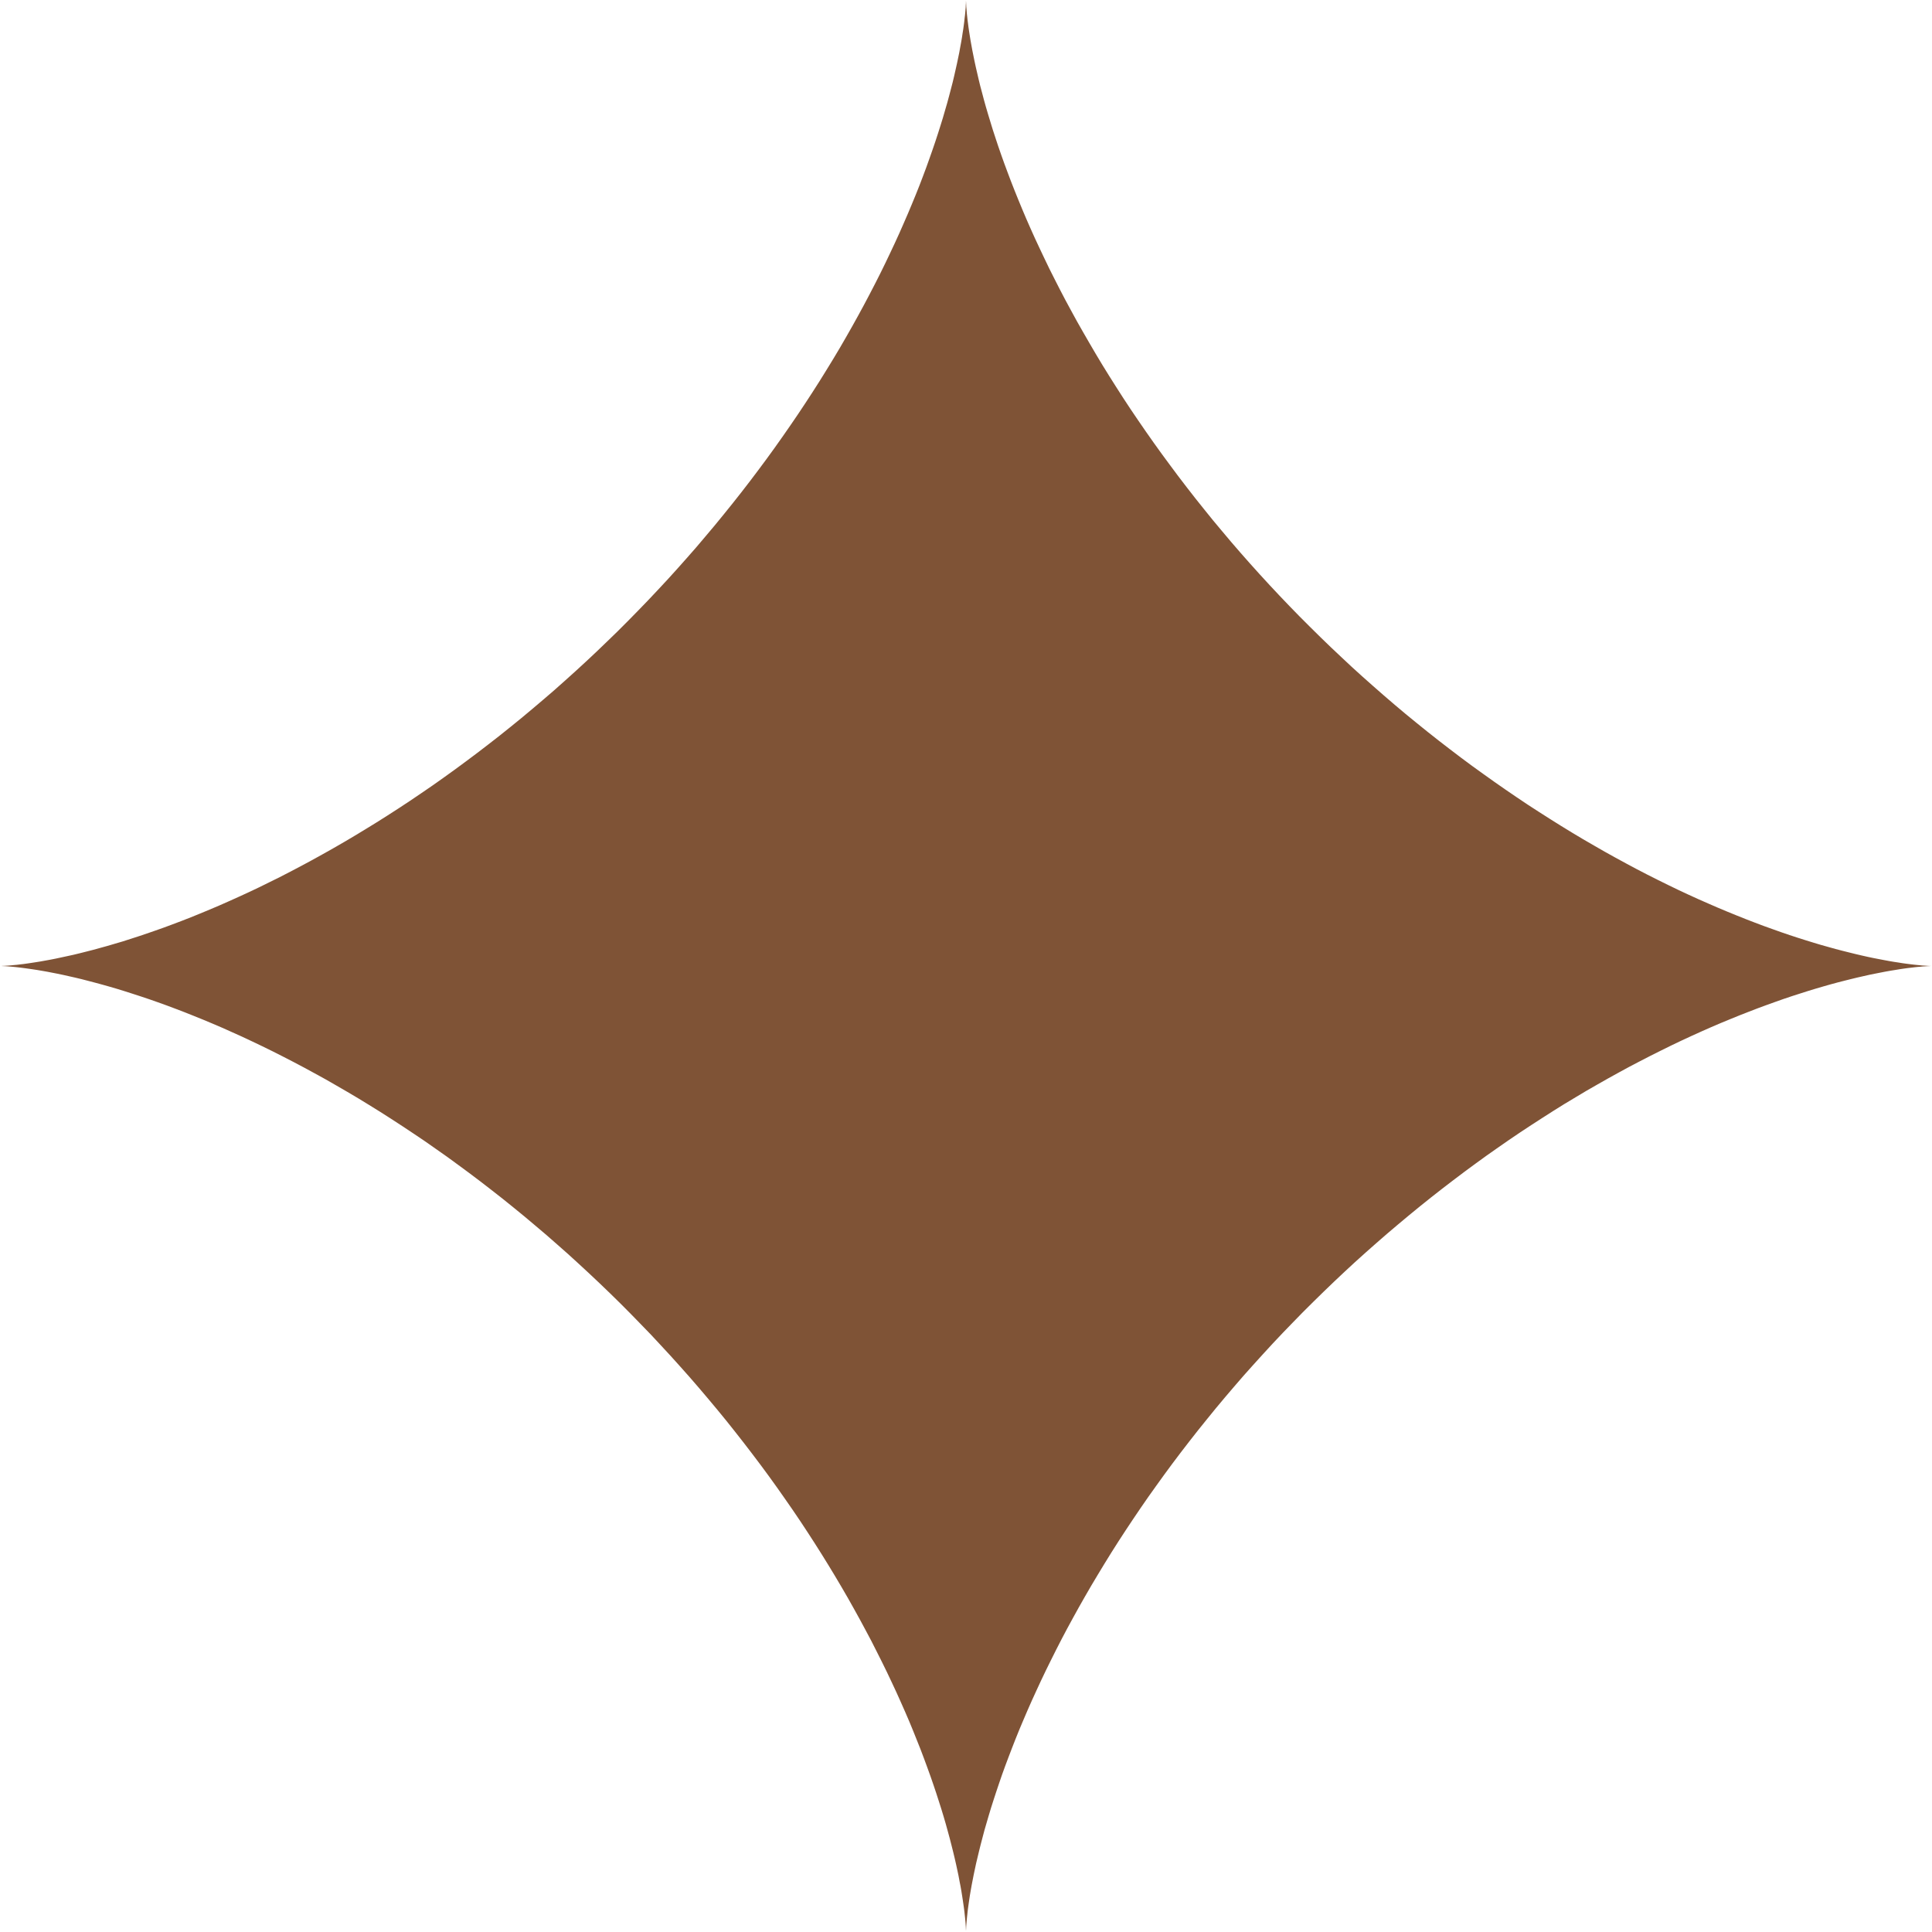 <?xml version="1.0" encoding="UTF-8"?> <svg xmlns="http://www.w3.org/2000/svg" width="29" height="29" viewBox="0 0 29 29" fill="none"><path fill-rule="evenodd" clip-rule="evenodd" d="M29 14.5L28.998 14.5L28.991 14.5L28.98 14.5L28.965 14.501L28.946 14.502L28.922 14.503L28.894 14.505L28.861 14.507L28.825 14.511L28.784 14.514L28.739 14.519L28.689 14.525L28.636 14.531L28.578 14.539L28.517 14.548L28.451 14.559L28.382 14.57L28.308 14.583L28.231 14.598L28.15 14.614L28.065 14.631L27.977 14.651L27.884 14.672L27.789 14.695L27.689 14.72L27.587 14.746L27.48 14.775L27.371 14.806L27.258 14.839L27.143 14.874L27.024 14.912L26.902 14.951L26.777 14.993L26.65 15.038L26.519 15.085L26.386 15.134L26.251 15.186L26.113 15.24L25.973 15.297L25.83 15.356L25.685 15.418L25.538 15.483L25.39 15.55L25.239 15.62L25.086 15.693L24.932 15.769L24.776 15.847L24.619 15.928L24.46 16.011L24.3 16.098L24.139 16.187L23.977 16.279L23.813 16.373L23.649 16.471L23.484 16.57L23.319 16.673L23.153 16.779L22.986 16.887L22.819 16.997L22.652 17.11L22.485 17.226L22.317 17.344L22.15 17.465L21.983 17.588L21.816 17.714L21.649 17.842L21.483 17.972L21.317 18.105L21.152 18.24L20.988 18.377L20.824 18.516L20.662 18.657L20.5 18.8L20.339 18.945L20.18 19.092L20.022 19.241L19.865 19.392L19.71 19.544L19.556 19.697L19.404 19.853L19.253 20.009L19.104 20.167L18.957 20.327L18.812 20.487L18.668 20.648L18.527 20.811L18.388 20.974L18.25 21.139L18.116 21.304L17.983 21.469L17.852 21.636L17.724 21.802L17.598 21.969L17.475 22.136L17.354 22.304L17.235 22.471L17.119 22.639L17.006 22.806L16.895 22.973L16.787 23.139L16.681 23.306L16.579 23.471L16.479 23.636L16.381 23.8L16.286 23.964L16.194 24.126L16.105 24.287L16.018 24.447L15.934 24.606L15.853 24.764L15.775 24.92L15.699 25.074L15.626 25.227L15.556 25.378L15.488 25.527L15.423 25.674L15.361 25.819L15.301 25.961L15.244 26.102L15.19 26.24L15.138 26.376L15.088 26.509L15.041 26.639L14.997 26.767L14.955 26.892L14.915 27.014L14.877 27.133L14.842 27.249L14.809 27.362L14.777 27.472L14.749 27.578L14.722 27.681L14.697 27.781L14.674 27.877L14.652 27.969L14.633 28.058L14.615 28.143L14.599 28.225L14.584 28.302L14.571 28.376L14.559 28.446L14.549 28.512L14.54 28.574L14.532 28.632L14.525 28.685L14.52 28.735L14.515 28.78L14.511 28.822L14.508 28.859L14.505 28.891L14.503 28.92L14.502 28.944L14.501 28.964L14.5 28.979L14.5 28.991L14.5 28.997L14.5 29L14.5 28.998L14.5 28.992L14.5 28.982L14.499 28.967L14.498 28.947L14.497 28.924L14.495 28.896L14.493 28.864L14.49 28.828L14.486 28.787L14.481 28.742L14.476 28.694L14.469 28.64L14.461 28.583L14.452 28.522L14.442 28.457L14.431 28.388L14.418 28.314L14.403 28.238L14.388 28.157L14.37 28.072L14.351 27.984L14.33 27.892L14.307 27.796L14.282 27.697L14.256 27.595L14.227 27.489L14.197 27.38L14.164 27.267L14.129 27.152L14.091 27.033L14.052 26.912L14.01 26.787L13.966 26.66L13.919 26.53L13.87 26.397L13.819 26.262L13.764 26.124L13.708 25.984L13.649 25.841L13.587 25.697L13.522 25.55L13.455 25.401L13.385 25.251L13.313 25.099L13.237 24.944L13.159 24.789L13.079 24.631L12.995 24.473L12.909 24.313L12.82 24.152L12.729 23.99L12.634 23.826L12.537 23.662L12.437 23.497L12.335 23.332L12.23 23.166L12.122 22.999L12.012 22.832L11.899 22.665L11.783 22.498L11.665 22.33L11.545 22.163L11.422 21.996L11.296 21.829L11.168 21.662L11.038 21.496L10.906 21.33L10.771 21.165L10.634 21.001L10.495 20.837L10.354 20.674L10.211 20.513L10.066 20.352L9.919 20.193L9.771 20.034L9.62 19.878L9.468 19.722L9.315 19.568L9.16 19.416L9.003 19.265L8.845 19.116L8.686 18.969L8.526 18.823L8.364 18.68L8.202 18.538L8.038 18.399L7.874 18.261L7.709 18.126L7.544 17.993L7.378 17.863L7.211 17.734L7.044 17.608L6.877 17.485L6.71 17.363L6.542 17.245L6.375 17.128L6.207 17.015L6.04 16.904L5.874 16.796L5.708 16.69L5.542 16.587L5.377 16.486L5.213 16.389L5.049 16.294L4.887 16.201L4.725 16.112L4.565 16.025L4.406 15.941L4.249 15.86L4.093 15.781L3.938 15.705L3.785 15.632L3.634 15.561L3.485 15.494L3.338 15.428L3.193 15.366L3.05 15.306L2.909 15.249L2.771 15.194L2.635 15.142L2.502 15.092L2.371 15.045L2.243 15L2.118 14.958L1.995 14.918L1.876 14.88L1.76 14.844L1.647 14.811L1.537 14.78L1.43 14.751L1.327 14.724L1.227 14.698L1.131 14.675L1.038 14.654L0.949 14.634L0.863 14.616L0.781 14.6L0.704 14.585L0.629 14.572L0.559 14.56L0.493 14.55L0.431 14.541L0.373 14.533L0.319 14.526L0.269 14.52L0.223 14.515L0.182 14.511L0.144 14.508L0.111 14.505L0.082 14.503L0.058 14.502L0.038 14.501L0.022 14.5L0.01 14.5L0.003 14.5L0 14.5L0.001 14.5L0.007 14.5L0.017 14.5L0.032 14.499L0.051 14.498L0.074 14.497L0.101 14.495L0.133 14.493L0.169 14.49L0.209 14.486L0.254 14.482L0.302 14.476L0.355 14.47L0.412 14.462L0.473 14.453L0.538 14.443L0.607 14.432L0.679 14.419L0.756 14.405L0.837 14.389L0.921 14.371L1.009 14.352L1.101 14.332L1.196 14.309L1.295 14.284L1.397 14.258L1.502 14.229L1.611 14.199L1.723 14.166L1.839 14.132L1.957 14.094L2.078 14.055L2.203 14.013L2.33 13.969L2.46 13.923L2.592 13.874L2.727 13.823L2.865 13.769L3.005 13.712L3.147 13.653L3.291 13.592L3.438 13.527L3.587 13.46L3.737 13.391L3.889 13.319L4.043 13.243L4.199 13.166L4.356 13.085L4.514 13.002L4.674 12.916L4.835 12.827L4.997 12.736L5.16 12.642L5.324 12.545L5.489 12.445L5.655 12.343L5.821 12.238L5.987 12.131L6.154 12.021L6.321 11.908L6.489 11.793L6.656 11.675L6.824 11.554L6.991 11.431L7.158 11.306L7.325 11.178L7.491 11.049L7.657 10.916L7.822 10.782L7.986 10.645L8.15 10.506L8.313 10.366L8.474 10.223L8.635 10.078L8.795 9.931L8.953 9.783L9.11 9.632L9.266 9.481L9.42 9.327L9.572 9.172L9.723 9.016L9.872 8.858L10.02 8.699L10.165 8.539L10.309 8.377L10.451 8.215L10.59 8.051L10.728 7.887L10.863 7.722L10.996 7.557L11.127 7.391L11.256 7.224L11.382 7.057L11.506 6.89L11.627 6.723L11.746 6.555L11.862 6.388L11.976 6.221L12.087 6.054L12.196 5.887L12.302 5.721L12.405 5.555L12.506 5.39L12.604 5.226L12.699 5.062L12.791 4.9L12.881 4.738L12.968 4.578L13.052 4.419L13.134 4.261L13.213 4.105L13.289 3.95L13.362 3.797L13.433 3.646L13.501 3.497L13.566 3.349L13.629 3.204L13.689 3.061L13.747 2.92L13.802 2.782L13.854 2.646L13.904 2.512L13.951 2.381L13.996 2.253L14.039 2.127L14.079 2.005L14.117 1.885L14.153 1.769L14.186 1.655L14.218 1.545L14.247 1.438L14.274 1.335L14.3 1.235L14.323 1.138L14.344 1.045L14.364 0.956L14.382 0.87L14.399 0.788L14.413 0.71L14.427 0.635L14.439 0.565L14.449 0.498L14.459 0.436L14.467 0.377L14.474 0.323L14.479 0.273L14.485 0.227L14.489 0.185L14.492 0.147L14.495 0.114L14.496 0.084L14.498 0.059L14.499 0.039L14.499 0.023L14.5 0.011L14.5 0.003L14.5 0L14.5 0.001L14.5 0.007L14.5 0.016L14.501 0.031L14.502 0.049L14.503 0.072L14.504 0.099L14.507 0.13L14.51 0.166L14.513 0.206L14.518 0.25L14.523 0.298L14.53 0.351L14.537 0.407L14.546 0.468L14.556 0.532L14.567 0.601L14.58 0.673L14.594 0.75L14.61 0.83L14.627 0.914L14.646 1.002L14.667 1.093L14.689 1.188L14.713 1.287L14.74 1.388L14.768 1.494L14.798 1.602L14.831 1.714L14.866 1.829L14.902 1.947L14.942 2.069L14.983 2.193L15.027 2.32L15.073 2.449L15.122 2.581L15.173 2.716L15.227 2.854L15.283 2.993L15.342 3.136L15.403 3.28L15.467 3.426L15.534 3.575L15.604 3.725L15.676 3.877L15.75 4.031L15.828 4.186L15.908 4.343L15.991 4.502L16.077 4.661L16.165 4.822L16.257 4.984L16.351 5.147L16.447 5.311L16.546 5.476L16.648 5.641L16.753 5.807L16.86 5.974L16.97 6.141L17.083 6.308L17.198 6.475L17.316 6.643L17.436 6.81L17.559 6.977L17.684 7.145L17.811 7.311L17.941 7.478L18.073 7.643L18.207 7.809L18.344 7.973L18.482 8.137L18.623 8.3L18.766 8.462L18.91 8.622L19.057 8.782L19.205 8.94L19.355 9.097L19.507 9.253L19.661 9.407L19.816 9.56L19.972 9.711L20.13 9.86L20.288 10.008L20.449 10.154L20.61 10.297L20.772 10.439L20.935 10.579L21.099 10.717L21.264 10.852L21.43 10.986L21.596 11.117L21.762 11.245L21.929 11.372L22.096 11.496L22.264 11.617L22.431 11.736L22.599 11.853L22.766 11.967L22.933 12.079L23.1 12.187L23.266 12.293L23.432 12.397L23.597 12.498L23.761 12.596L23.925 12.691L24.087 12.784L24.249 12.874L24.409 12.961L24.568 13.046L24.726 13.128L24.883 13.207L25.037 13.283L25.19 13.357L25.342 13.428L25.491 13.496L25.639 13.561L25.784 13.624L25.927 13.684L26.069 13.742L26.207 13.797L26.344 13.85L26.477 13.9L26.608 13.947L26.737 13.993L26.863 14.036L26.985 14.076L27.105 14.114L27.222 14.15L27.335 14.184L27.446 14.215L27.553 14.245L27.657 14.272L27.757 14.297L27.854 14.321L27.948 14.343L28.037 14.363L28.123 14.381L28.206 14.397L28.284 14.412L28.359 14.426L28.43 14.438L28.497 14.448L28.559 14.458L28.618 14.466L28.673 14.473L28.723 14.479L28.77 14.484L28.812 14.488L28.85 14.492L28.884 14.494L28.913 14.496L28.939 14.498L28.959 14.499L28.976 14.499L28.988 14.5L28.996 14.5L29 14.5L29 14.5Z" fill="#7F5336"></path></svg> 